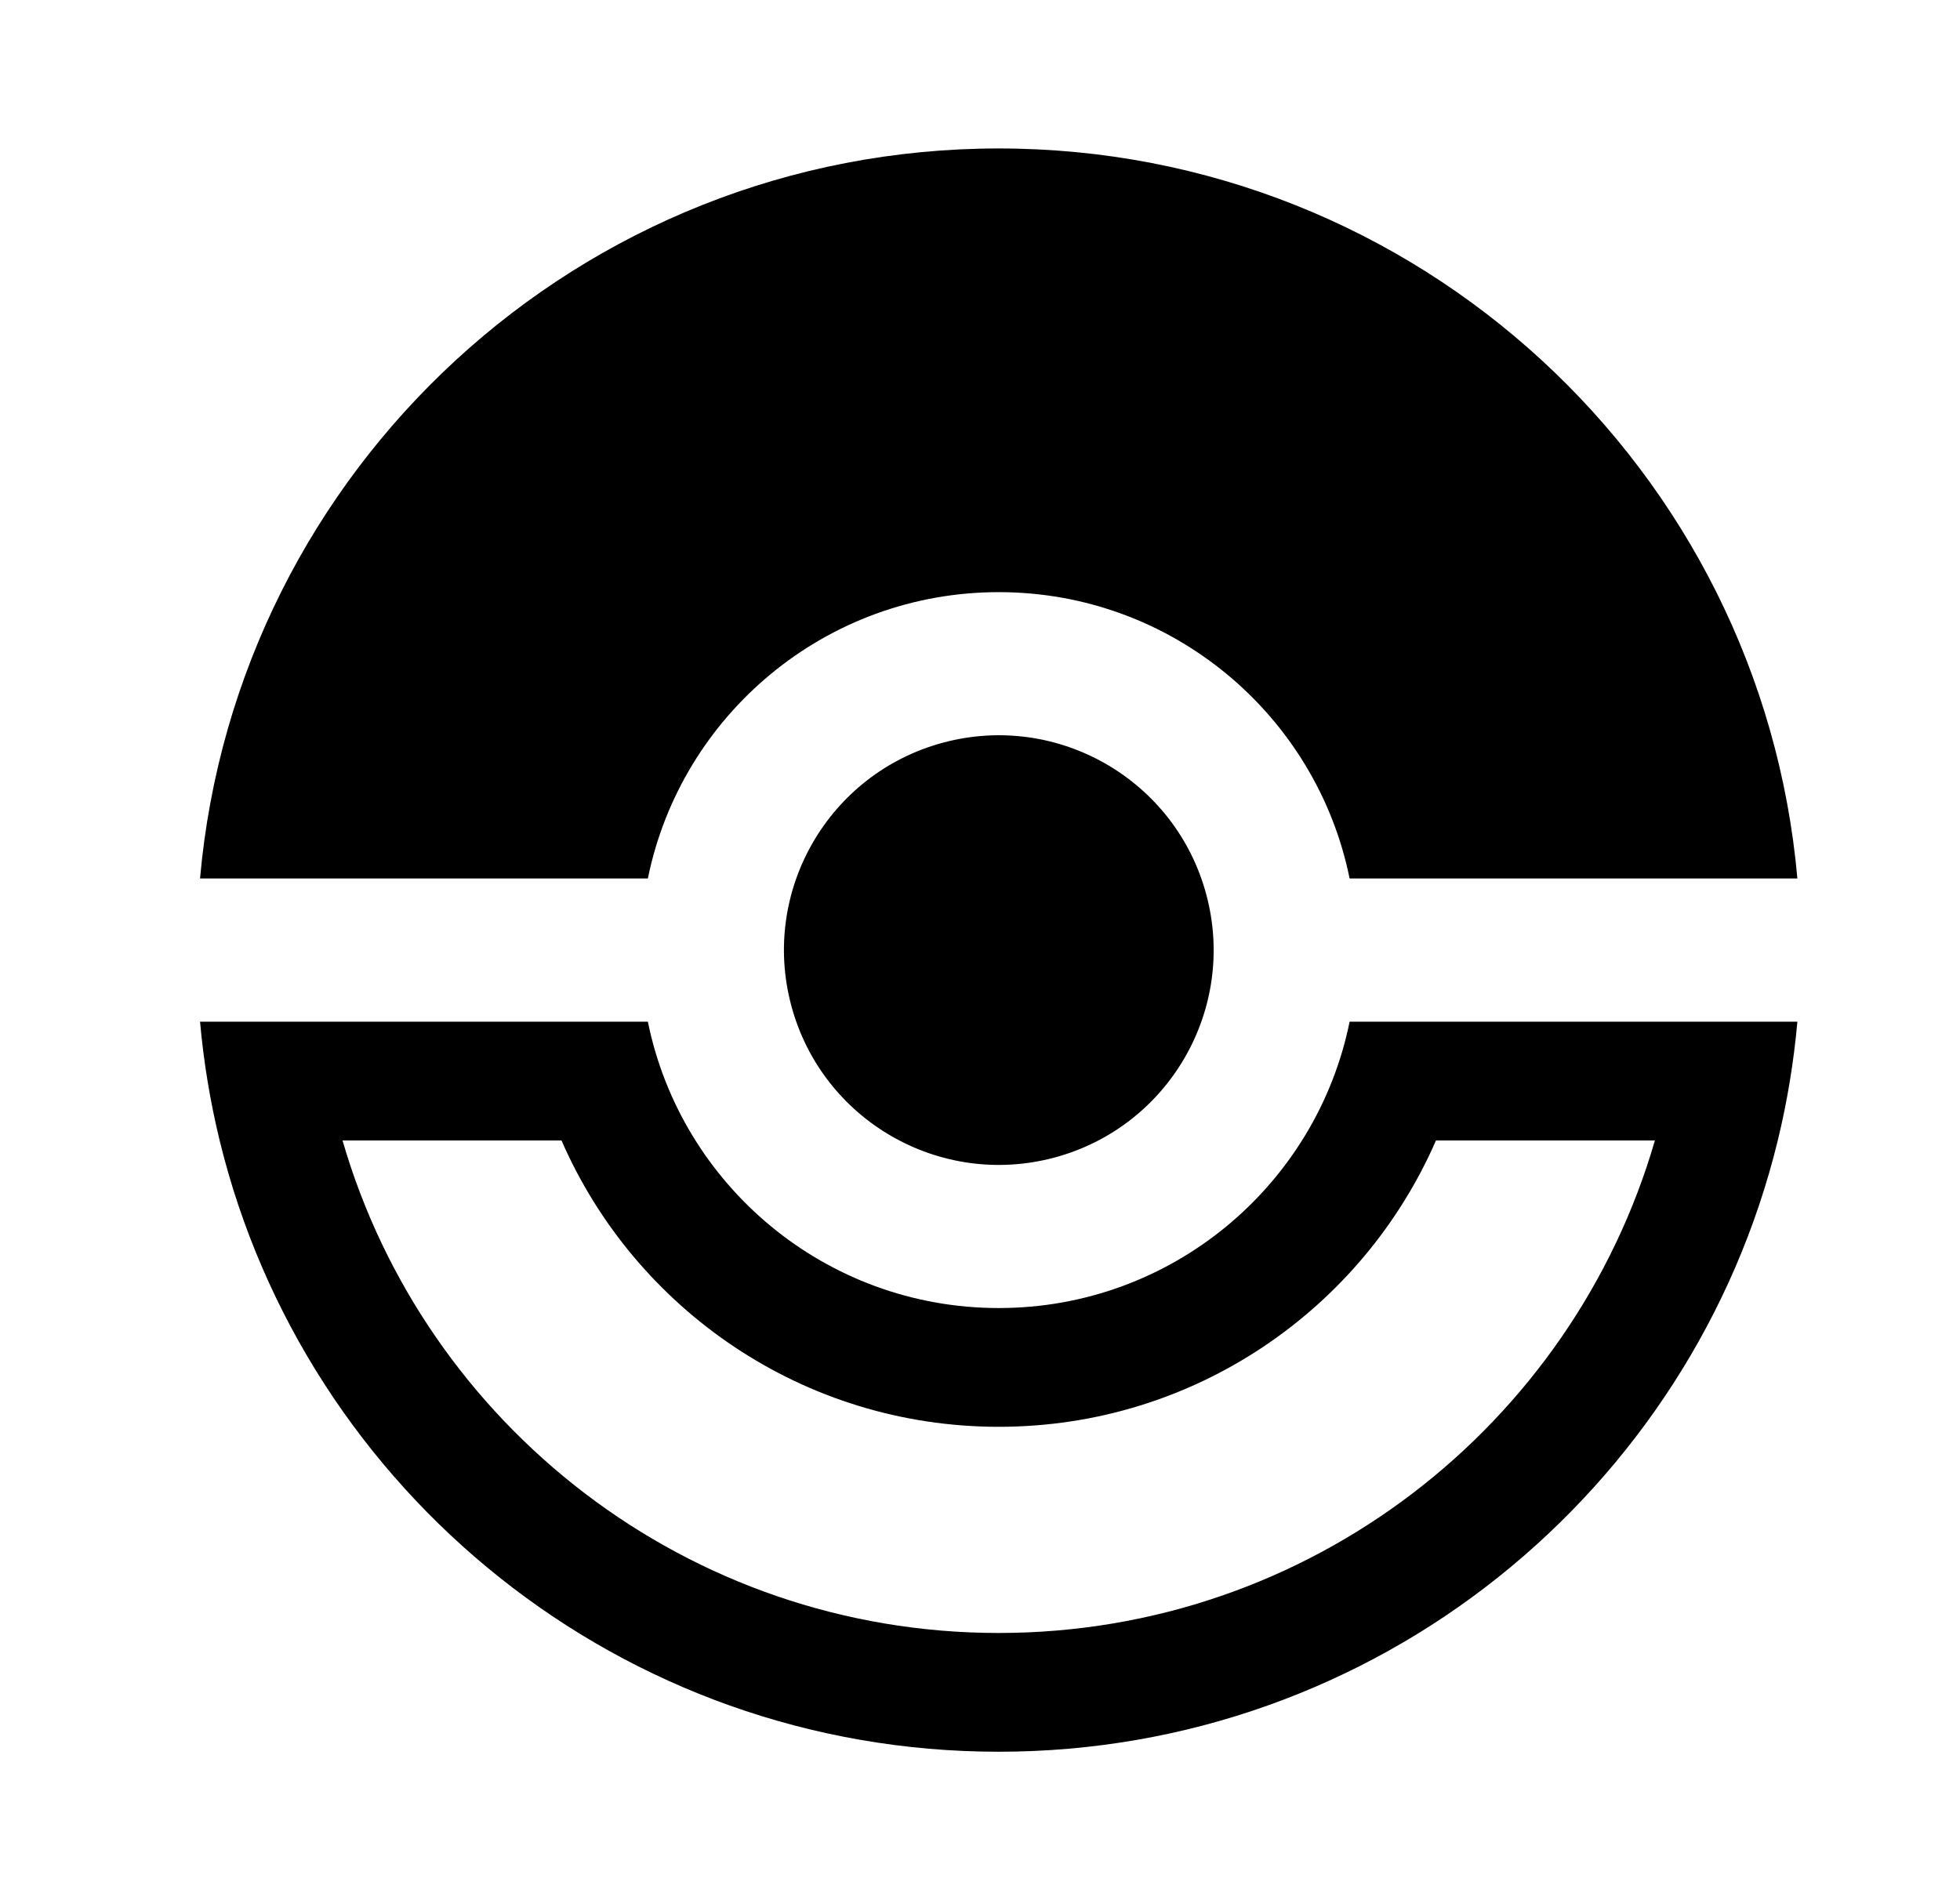 <svg width="33" height="32" viewBox="0 0 33 32" fill="none" xmlns="http://www.w3.org/2000/svg">
<path d="M30.262 14.794H22.723C22.165 12.043 19.732 9.972 16.816 9.972C13.899 9.972 11.466 12.043 10.908 14.794H3.368C3.978 7.903 9.766 2.5 16.815 2.5C23.865 2.5 29.652 7.903 30.262 14.794Z" fill="black"/>
<path d="M20.31 15.064C20.827 16.993 19.682 18.977 17.753 19.494C15.823 20.011 13.84 18.865 13.323 16.936C12.806 15.007 13.951 13.023 15.88 12.506C17.81 11.989 19.793 13.134 20.31 15.064Z" fill="black"/>
<path fill-rule="evenodd" clip-rule="evenodd" d="M16.816 22.028C19.732 22.028 22.165 19.957 22.723 17.206H30.262C30.201 17.888 30.09 18.556 29.932 19.206C28.493 25.114 23.166 29.5 16.815 29.5C10.464 29.5 5.137 25.114 3.698 19.206C3.54 18.556 3.429 17.888 3.368 17.206H10.908C11.466 19.957 13.899 22.028 16.816 22.028ZM16.816 24.028C20.111 24.028 22.94 22.044 24.177 19.206H27.863C26.475 23.996 22.053 27.5 16.815 27.5C11.577 27.5 7.155 23.996 5.767 19.206H9.454C10.691 22.044 13.52 24.028 16.816 24.028Z" fill="black"/>
</svg>
